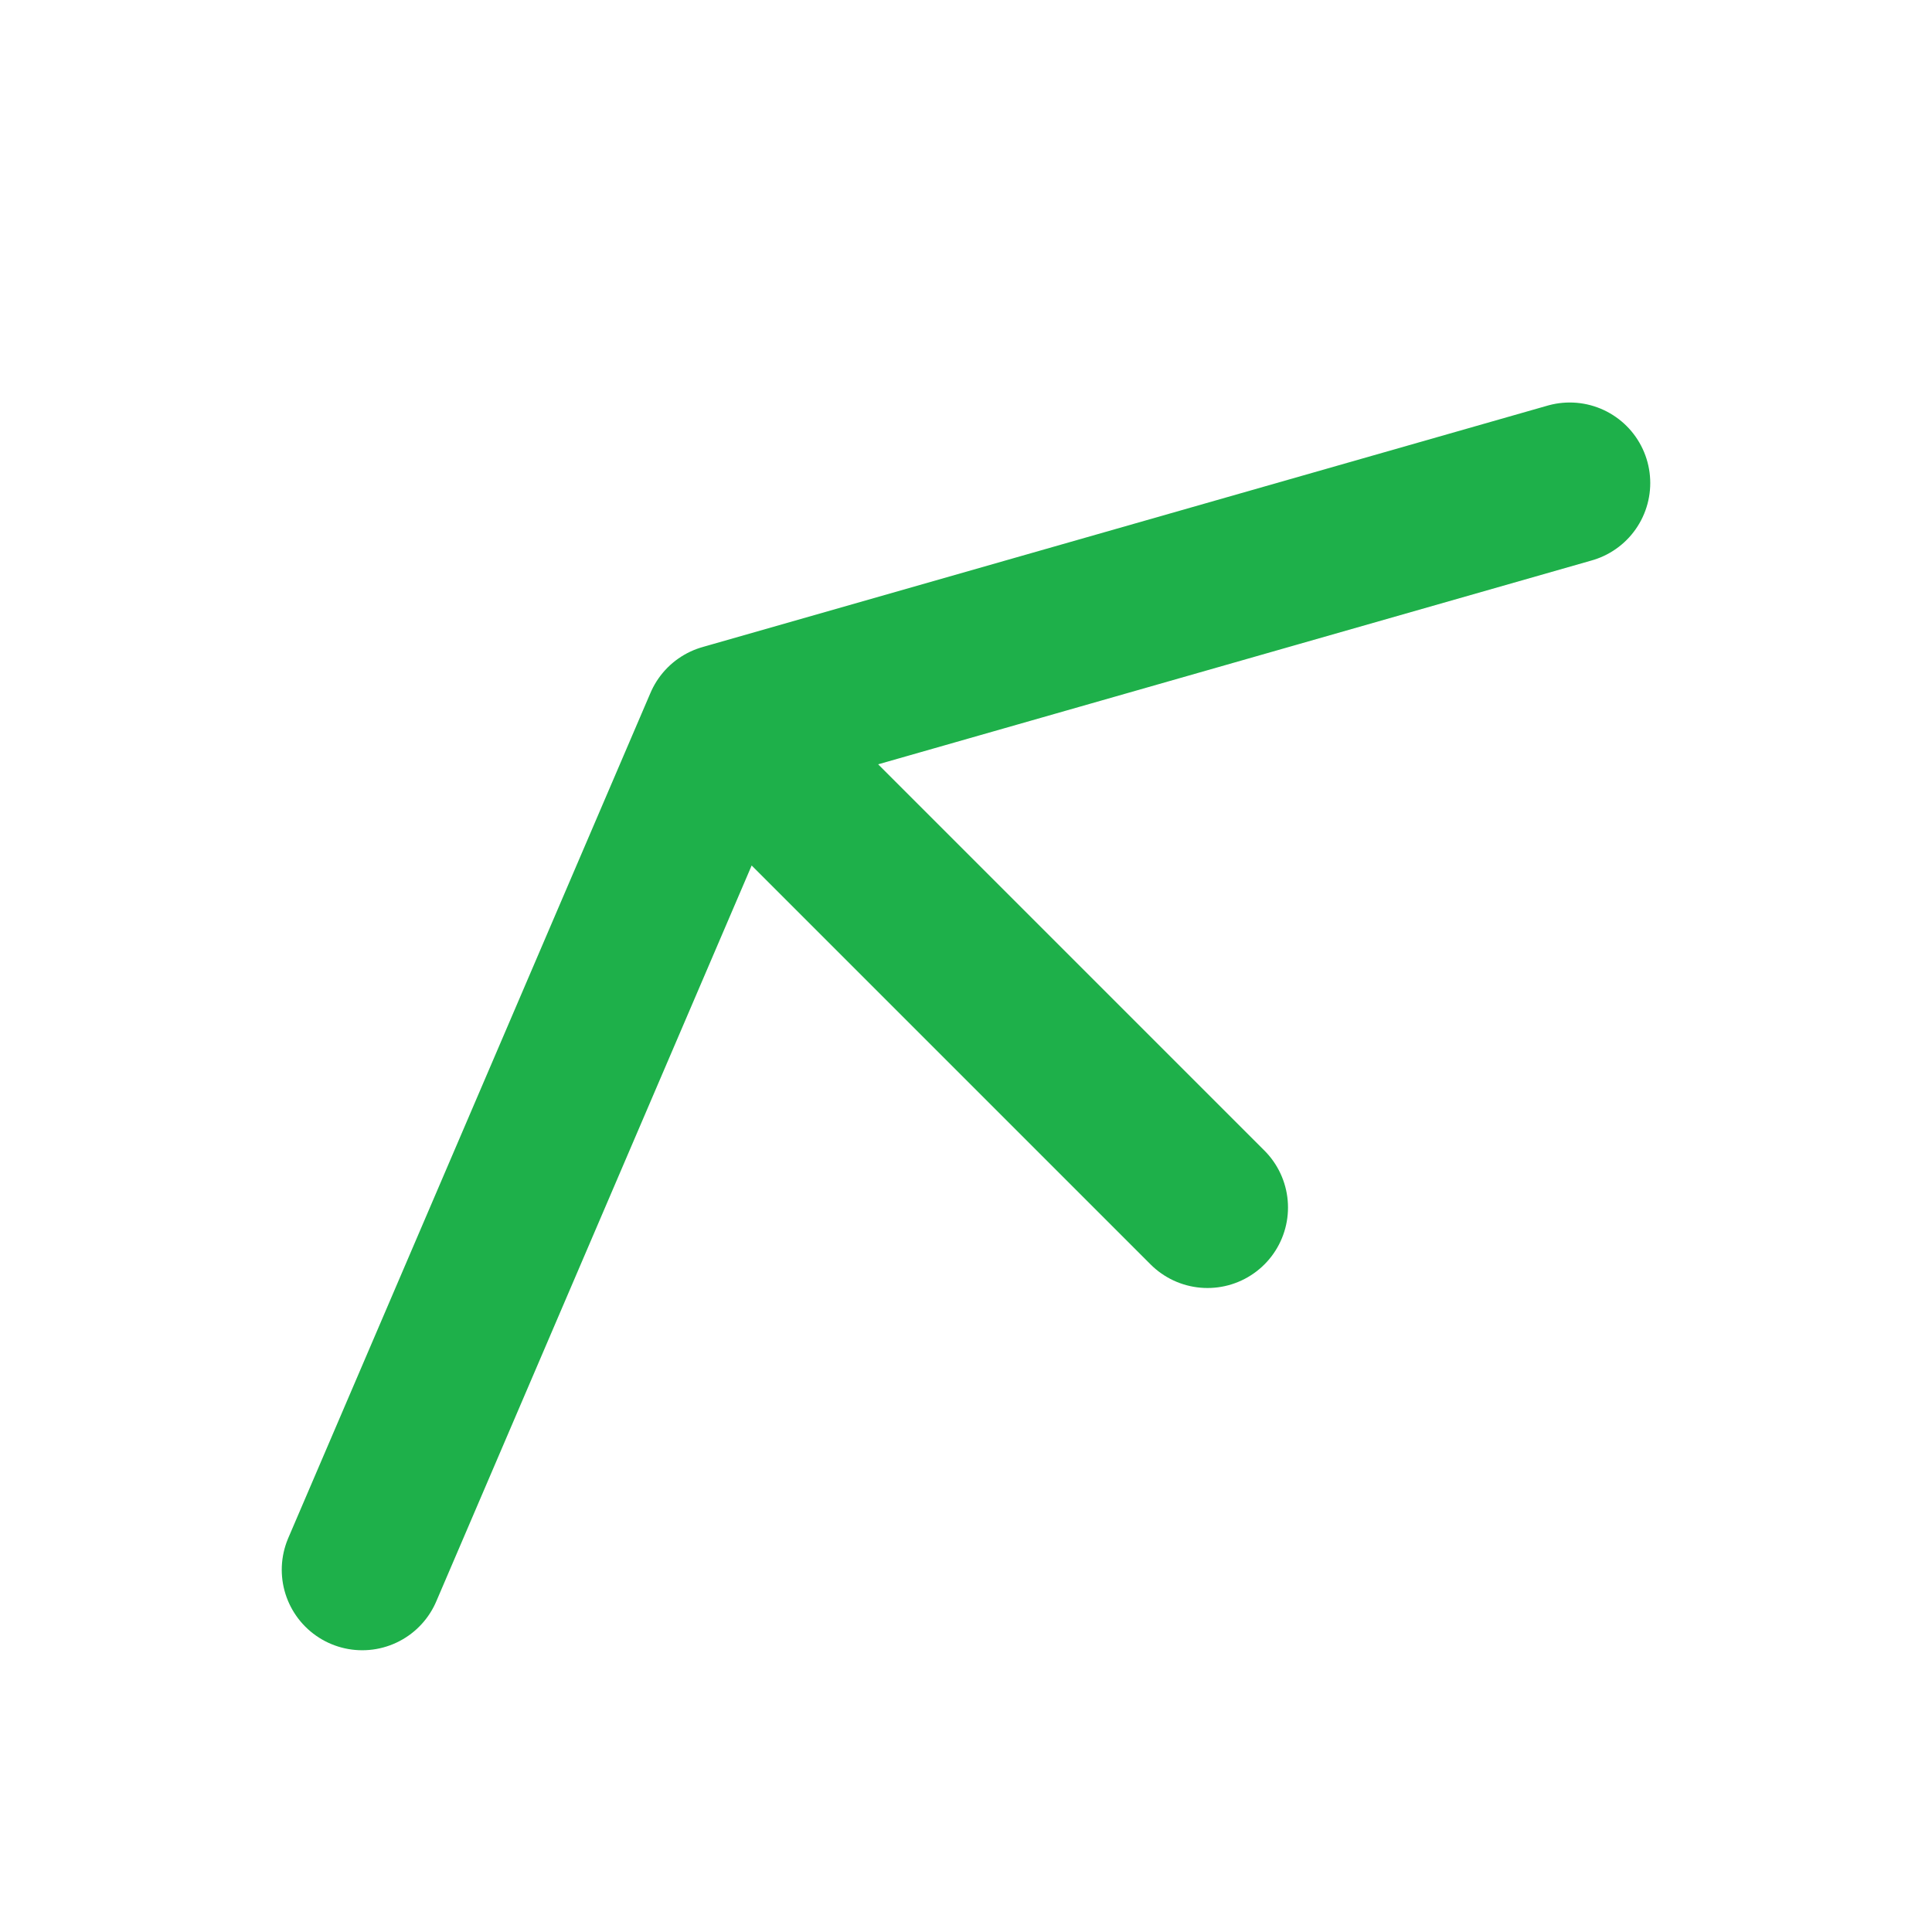 <svg xmlns="http://www.w3.org/2000/svg" class="h-5 w-5" fill="none" viewBox="0 0 24 24" stroke="#1EB04A" stroke-width="2">
                                    <path stroke-linecap="round" stroke-linejoin="round" d="M9 9l10.5-3M4.5 19.5L9 9m0 0l6 6"/>
                                </svg>